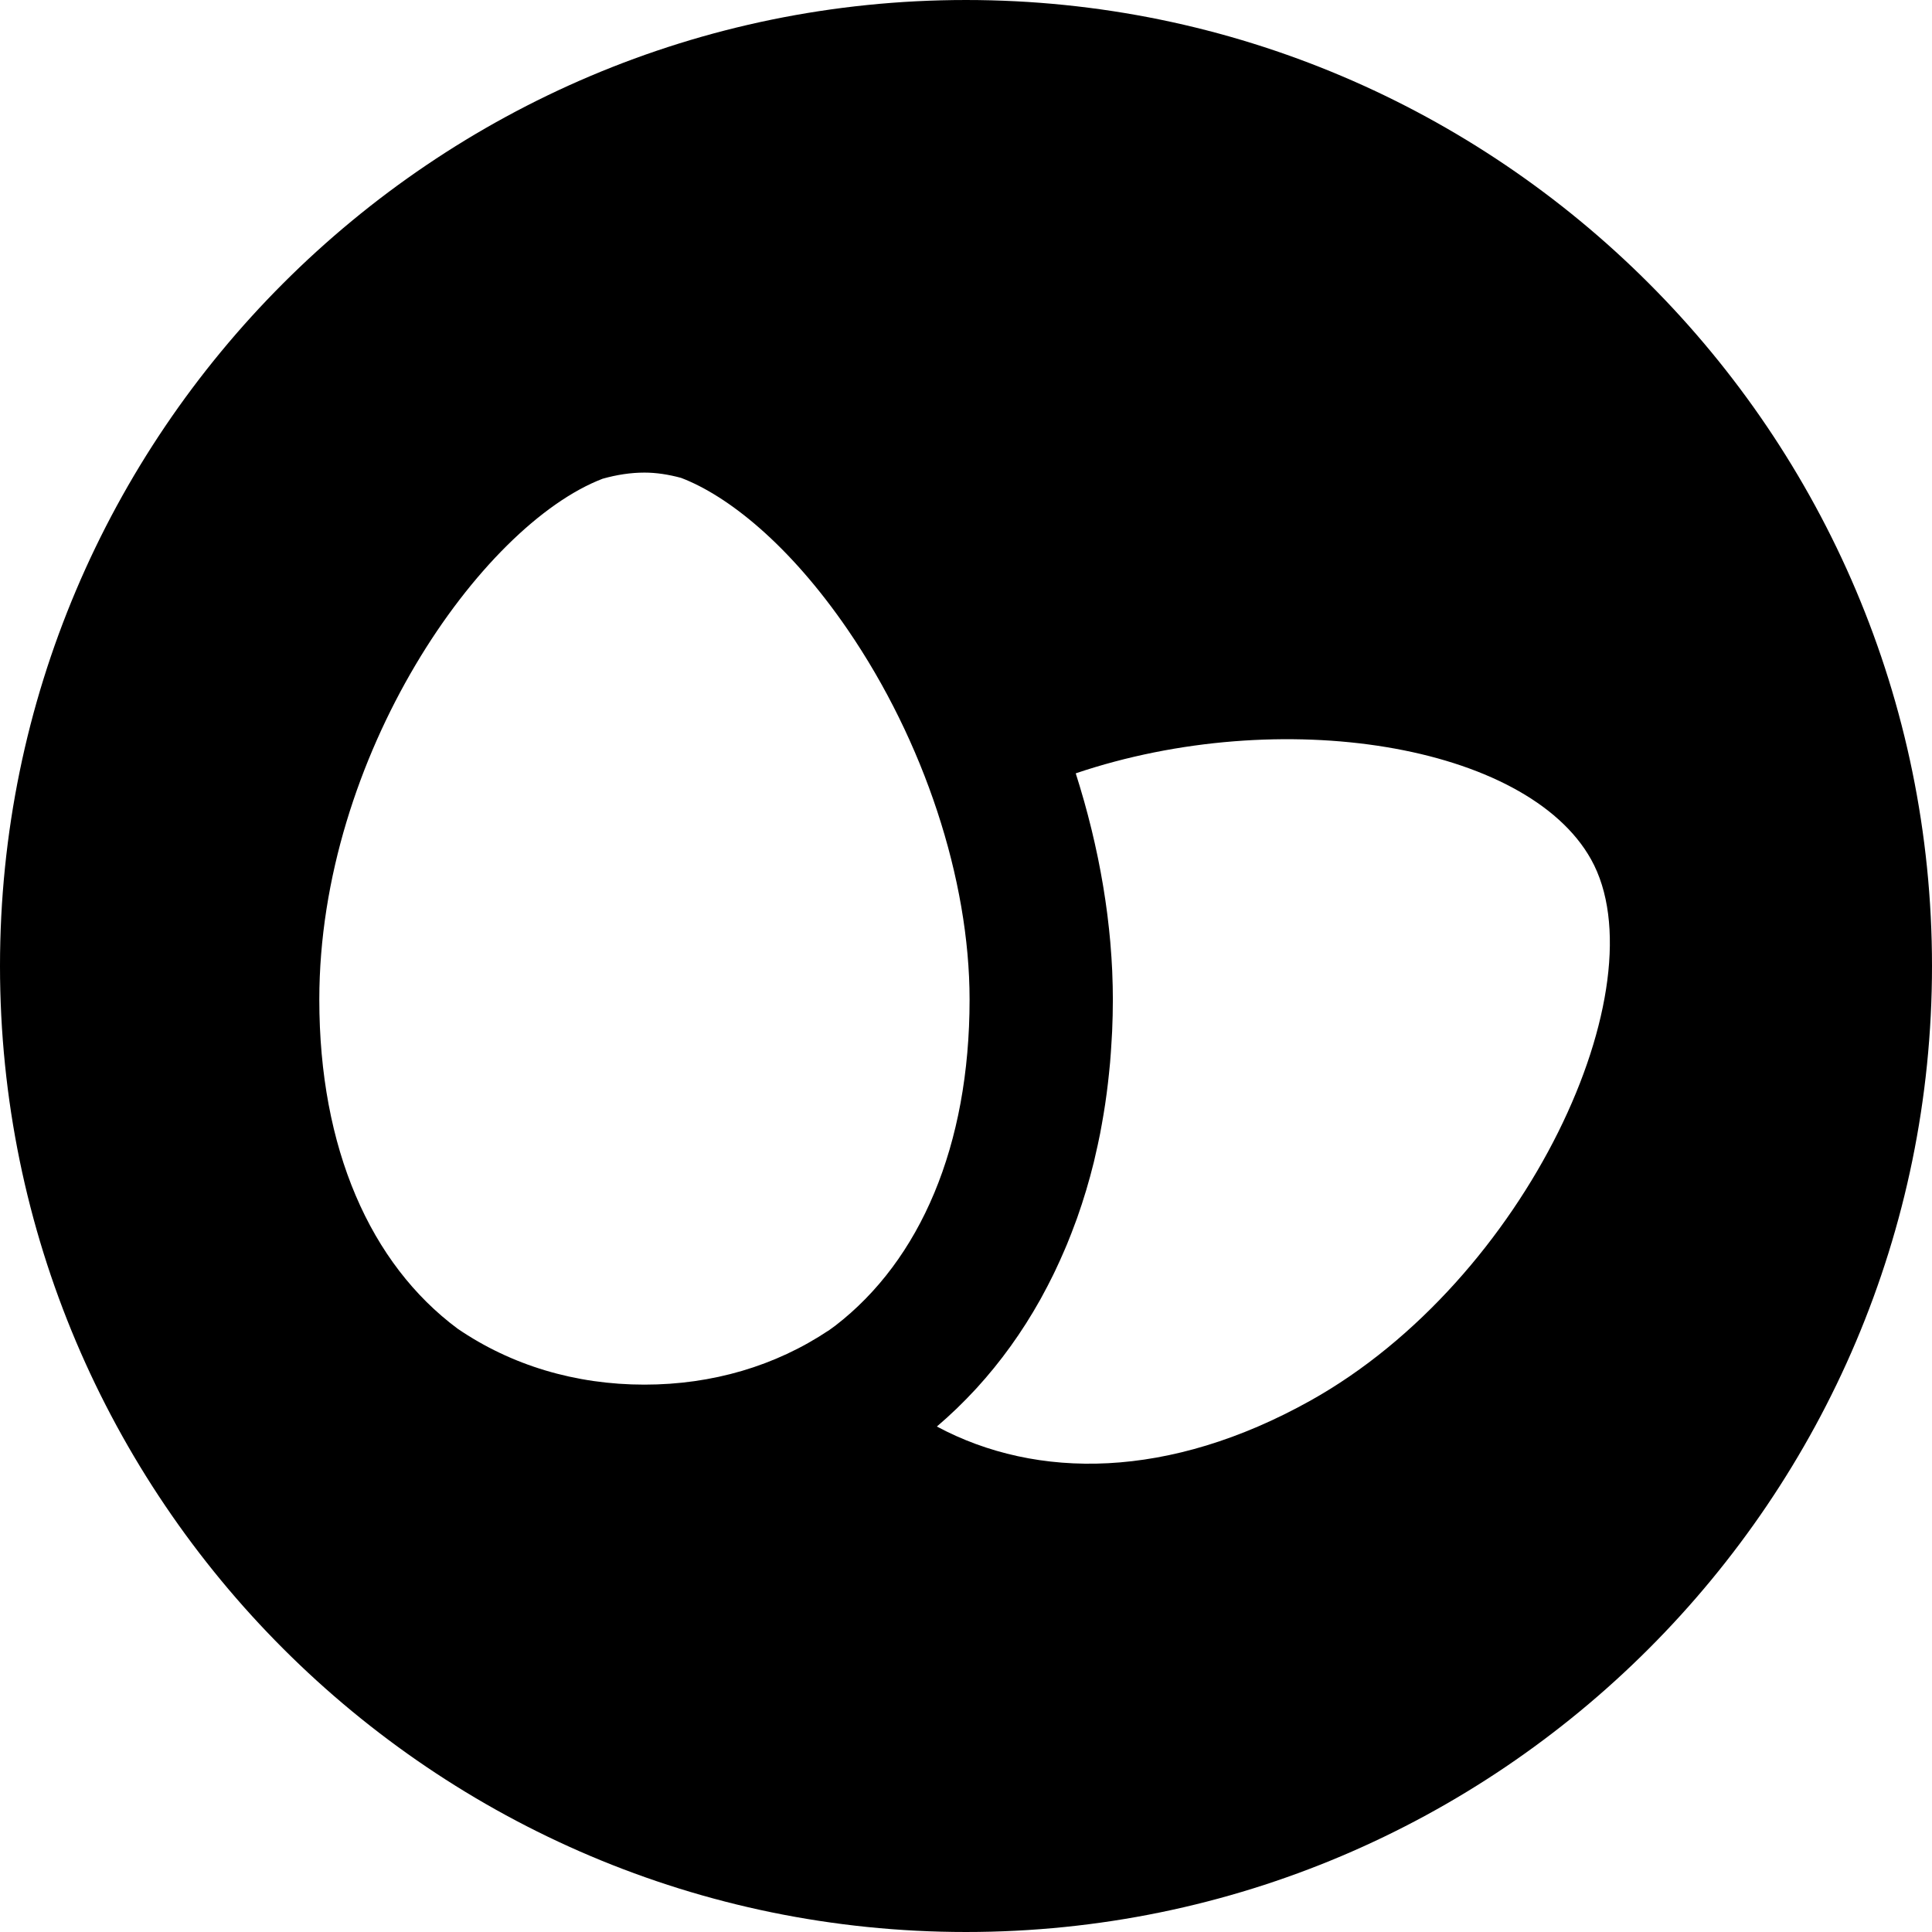 <?xml version="1.0" encoding="iso-8859-1"?>
<!-- Generator: Adobe Illustrator 19.1.0, SVG Export Plug-In . SVG Version: 6.00 Build 0)  -->
<svg version="1.1" id="Capa_1" xmlns="http://www.w3.org/2000/svg" xmlns:xlink="http://www.w3.org/1999/xlink" x="0px" y="0px"
	 viewBox="0 0 1125.628 1125.628" style="enable-background:new 0 0 1125.628 1125.628;" xml:space="preserve">
<g>
	<path d="M562.812,0.002C252.476,0.002,0,252.478,0,562.814s252.476,562.812,562.812,562.812
		c310.34,0,562.816-252.476,562.816-562.812S873.152,0.002,562.812,0.002z M486.728,772.326c-1.098,0.777-2.155,1.62-3.268,2.372
		c-0.236,0.173-0.456,0.37-0.693,0.542c-0.013-0.018-0.025-0.037-0.037-0.055c-30.952,20.671-67.743,31.53-107.262,31.53
		c-40.185,0-77.557-11.217-108.829-32.574c-50.889-37.808-80.602-105.08-80.602-191.773c0-142.03,94.164-276.267,165.068-303.449
		c8.201-2.307,16.353-3.575,24.363-3.575c6.95,0,14.097,1.121,21.34,3.078c27.134,10.34,63.03,38.717,97.073,88.414
		c44.47,64.927,71.016,145.497,71.016,215.531C564.898,667.677,536.137,734.197,486.728,772.326z M763.386,816.087
		c-82.095,45.793-159.189,46.28-217.546,15.038c0,0,0.002-0.002,0.002-0.002c3.873-3.293,7.642-6.718,11.325-10.252
		c0.276-0.264,0.549-0.532,0.823-0.797c3.488-3.377,6.888-6.857,10.199-10.444c0.247-0.267,0.496-0.53,0.742-0.798
		c14.092-15.399,26.544-32.678,37.155-51.659c0.354-0.633,0.692-1.281,1.042-1.918c2.18-3.967,4.281-8.002,6.299-12.112
		c0.5-1.016,0.99-2.038,1.479-3.063c1.846-3.866,3.617-7.793,5.319-11.779c0.477-1.115,0.961-2.223,1.427-3.347
		c1.733-4.193,3.379-8.454,4.952-12.773c0.321-0.879,0.664-1.74,0.978-2.624c3.723-10.501,6.981-21.355,9.734-32.554
		c0.292-1.188,0.539-2.406,0.82-3.602c1.005-4.279,1.958-8.591,2.819-12.965c0.368-1.868,0.694-3.762,1.035-5.647
		c0.686-3.793,1.328-7.612,1.905-11.473c0.317-2.119,0.614-4.247,0.897-6.386c0.499-3.772,0.936-7.579,1.331-11.411
		c0.223-2.164,0.455-4.32,0.644-6.503c0.355-4.098,0.621-8.243,0.856-12.406c0.109-1.924,0.256-3.826,0.338-5.764
		c0.26-6.098,0.419-12.249,0.419-18.479c0-5.213-0.128-10.442-0.347-15.679c-0.016-0.393-0.024-0.786-0.042-1.179
		c-0.225-5.01-0.563-10.028-0.982-15.05c-0.051-0.607-0.093-1.213-0.146-1.82c-0.431-4.899-0.962-9.801-1.571-14.703
		c-0.089-0.713-0.173-1.425-0.266-2.139c-0.628-4.85-1.344-9.697-2.14-14.54c-0.121-0.739-0.244-1.476-0.369-2.215
		c-0.822-4.849-1.724-9.691-2.709-14.525c-0.141-0.693-0.288-1.385-0.432-2.078c-1.021-4.896-2.116-9.783-3.298-14.655
		c-0.139-0.573-0.286-1.145-0.427-1.718c-1.233-5.001-2.537-9.988-3.934-14.953c-0.1-0.356-0.207-0.709-0.308-1.065
		c-1.47-5.184-3.015-10.348-4.656-15.483c119.603-40.372,262.734-17.109,300.259,50.164
		C967.989,574.19,889.527,745.725,763.386,816.087z"/>
</g>
<g>
</g>
<g>
</g>
<g>
</g>
<g>
</g>
<g>
</g>
<g>
</g>
<g>
</g>
<g>
</g>
<g>
</g>
<g>
</g>
<g>
</g>
<g>
</g>
<g>
</g>
<g>
</g>
<g>
</g>
</svg>
